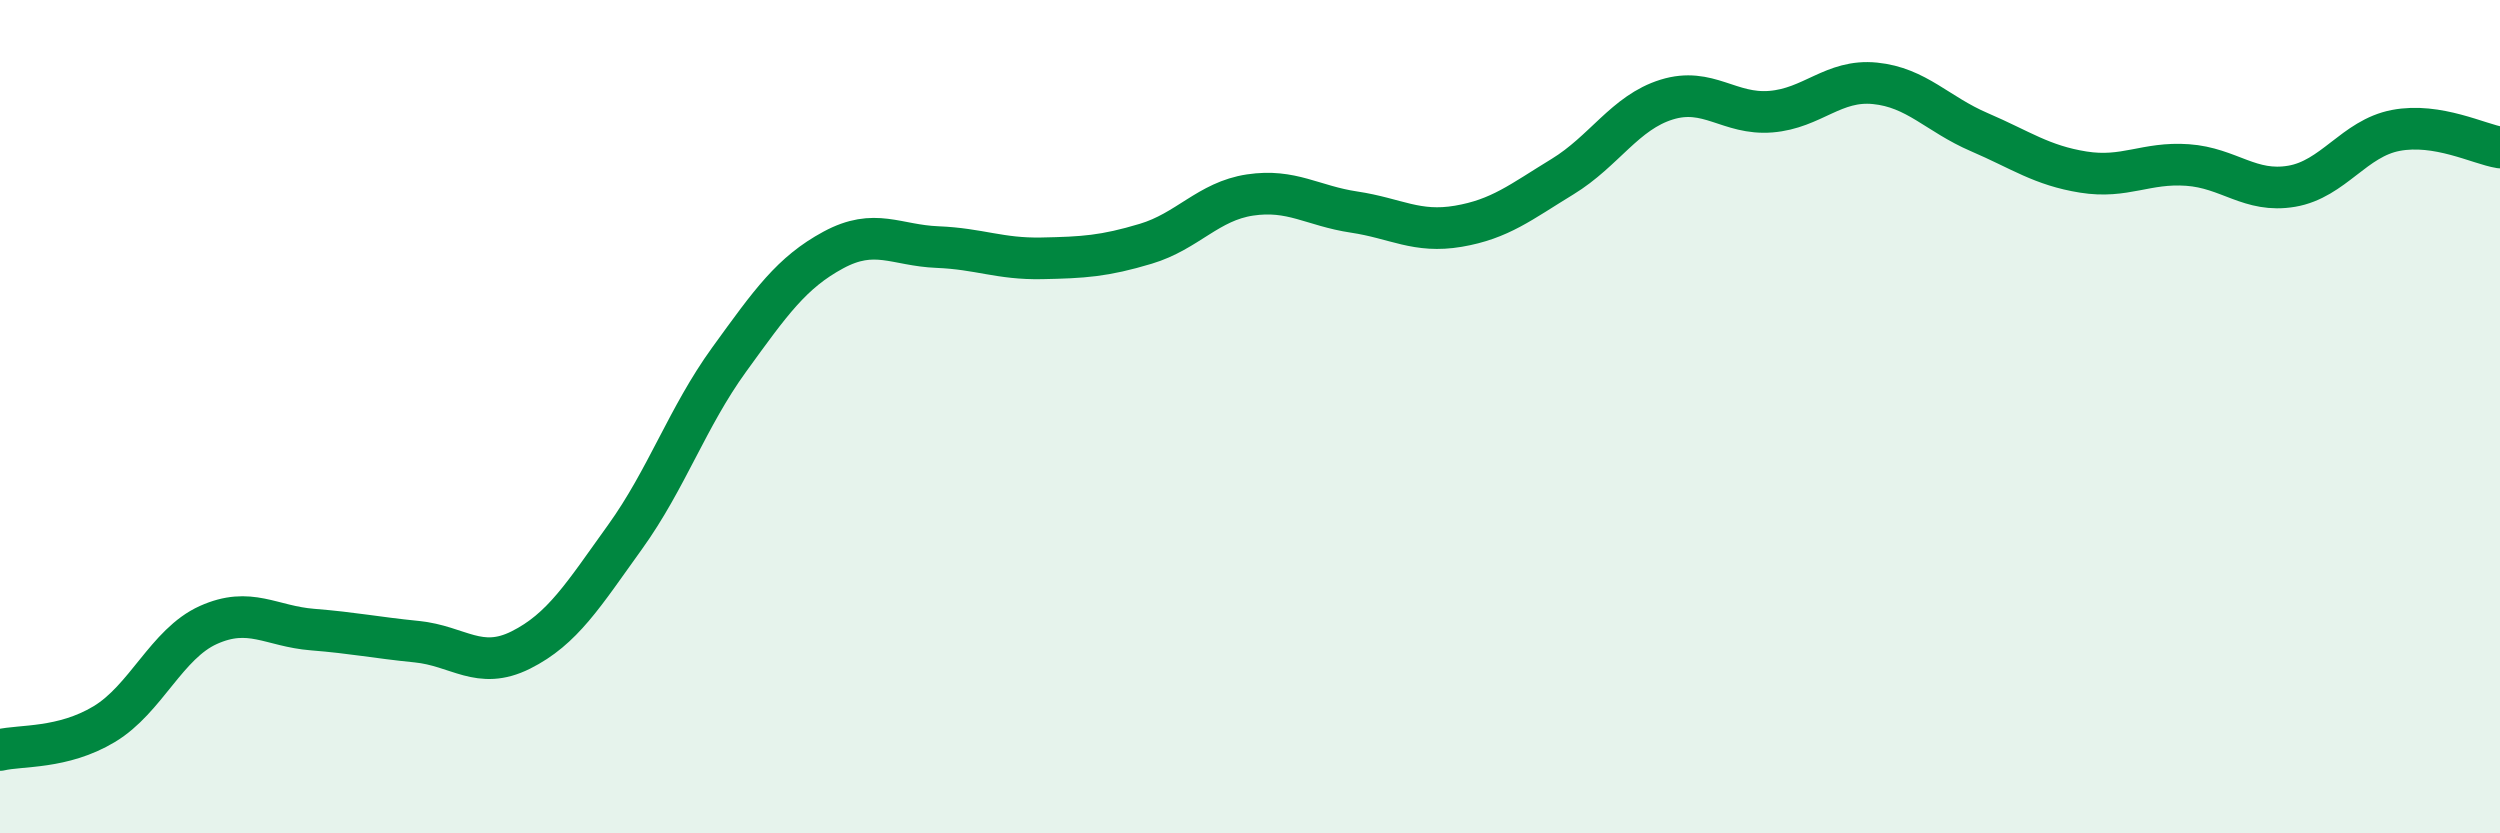 
    <svg width="60" height="20" viewBox="0 0 60 20" xmlns="http://www.w3.org/2000/svg">
      <path
        d="M 0,18 C 0.5,17.88 1.5,17.98 2.5,17.38 C 3.5,16.78 4,15.45 5,15 C 6,14.55 6.5,15.03 7.5,15.11 C 8.5,15.19 9,15.3 10,15.4 C 11,15.5 11.5,16.1 12.5,15.6 C 13.5,15.1 14,14.28 15,12.89 C 16,11.5 16.5,10.01 17.5,8.63 C 18.5,7.25 19,6.54 20,6 C 21,5.46 21.5,5.89 22.5,5.93 C 23.5,5.97 24,6.22 25,6.2 C 26,6.18 26.5,6.15 27.5,5.85 C 28.5,5.55 29,4.83 30,4.68 C 31,4.53 31.5,4.94 32.5,5.09 C 33.5,5.24 34,5.6 35,5.43 C 36,5.26 36.5,4.85 37.5,4.24 C 38.5,3.63 39,2.7 40,2.39 C 41,2.08 41.5,2.76 42.5,2.68 C 43.5,2.6 44,1.9 45,2 C 46,2.1 46.5,2.74 47.5,3.17 C 48.5,3.6 49,3.97 50,4.13 C 51,4.29 51.5,3.89 52.5,3.96 C 53.5,4.03 54,4.64 55,4.47 C 56,4.3 56.5,3.32 57.5,3.13 C 58.5,2.94 59.5,3.46 60,3.54L60 20L0 20Z"
        fill="#008740"
        opacity="0.1"
        stroke-linecap="round"
        stroke-linejoin="round"
      />
      <path
        d="M 0,18 C 0.5,17.88 1.5,17.98 2.5,17.38 C 3.5,16.78 4,15.45 5,15 C 6,14.55 6.5,15.03 7.5,15.11 C 8.5,15.19 9,15.3 10,15.4 C 11,15.5 11.5,16.1 12.5,15.6 C 13.5,15.1 14,14.28 15,12.89 C 16,11.5 16.5,10.01 17.5,8.63 C 18.5,7.25 19,6.54 20,6 C 21,5.46 21.5,5.89 22.5,5.93 C 23.5,5.97 24,6.22 25,6.2 C 26,6.18 26.5,6.15 27.5,5.85 C 28.5,5.55 29,4.83 30,4.68 C 31,4.53 31.5,4.94 32.5,5.09 C 33.5,5.24 34,5.6 35,5.43 C 36,5.26 36.5,4.85 37.5,4.24 C 38.5,3.63 39,2.7 40,2.39 C 41,2.08 41.5,2.76 42.5,2.68 C 43.5,2.6 44,1.9 45,2 C 46,2.1 46.5,2.74 47.5,3.17 C 48.5,3.6 49,3.97 50,4.13 C 51,4.29 51.5,3.89 52.5,3.96 C 53.5,4.03 54,4.64 55,4.47 C 56,4.3 56.5,3.32 57.5,3.13 C 58.5,2.94 59.5,3.46 60,3.54"
        stroke="#008740"
        stroke-width="1"
        fill="none"
        stroke-linecap="round"
        stroke-linejoin="round"
      />
    </svg>
  